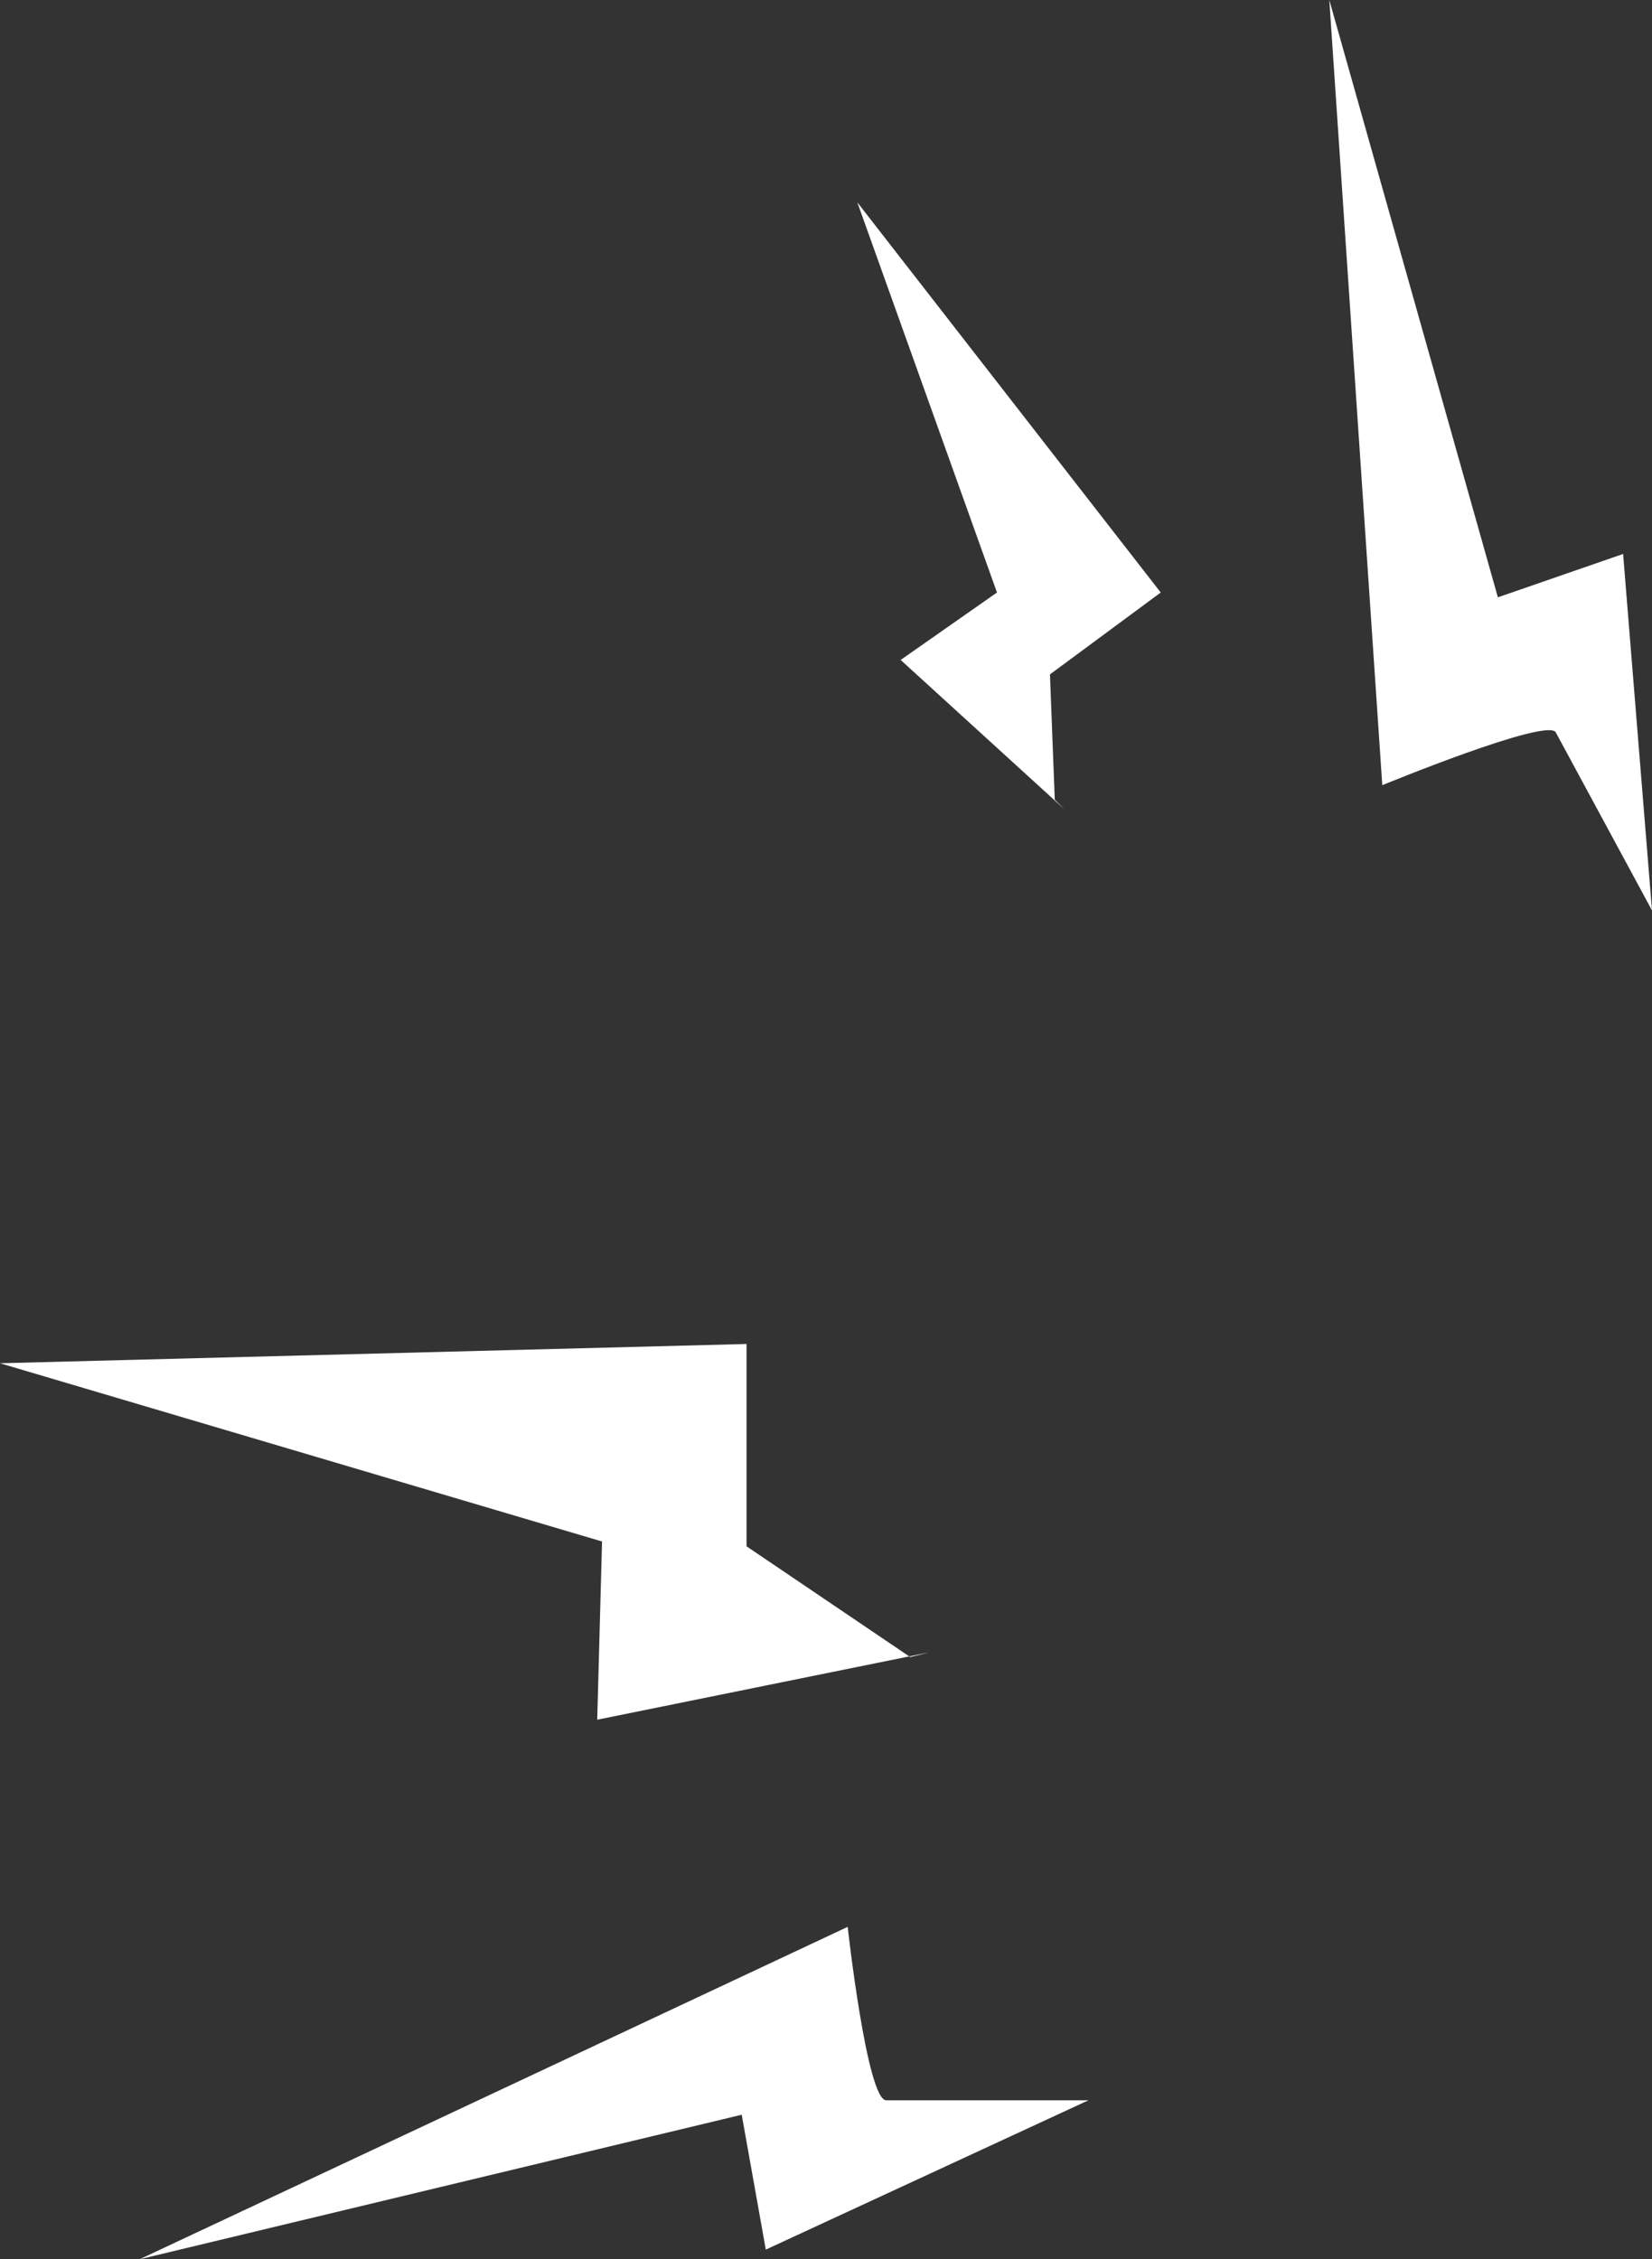 <svg id="b472c5ef-e1d7-4a21-8602-ced27f1301af" data-name="Layer 1" xmlns="http://www.w3.org/2000/svg" viewBox="0 0 34.3 46.9"><rect x="0" y="0" width="34.3" height="46.9" fill="#333333" stroke="none"/><defs><style>.e1474a9f-3024-4a6d-9d9f-8c19576e72c7{fill:#fff;fill-rule:evenodd;}</style></defs><path class="e1474a9f-3024-4a6d-9d9f-8c19576e72c7" d="M670.5,732.4l-6.7,3.1-.5-2.8-12.5,3,14.7-6.9s.4,3.6.8,3.6,4.2,0,4.2,0Z" transform="translate(-647.9 -688.8)"/><polygon class="e1474a9f-3024-4a6d-9d9f-8c19576e72c7" points="19.3 34.3 12.4 35.7 12.5 32 0 28.3 15.5 27.9 15.5 32.1 18.9 34.4 19.3 34.3"/><polygon class="e1474a9f-3024-4a6d-9d9f-8c19576e72c7" points="22.1 16.8 18.7 13.7 20.7 12.3 17.8 4.2 24.1 12.3 21.8 14 21.9 16.6 22.1 16.8"/><path class="e1474a9f-3024-4a6d-9d9f-8c19576e72c7" d="M682.2,707.7l-.6-7.4-2.6.9-3.5-12.4,1.1,16.3s3.4-1.4,3.6-1.1l2,3.7Z" transform="translate(-647.9 -688.8)"/></svg>